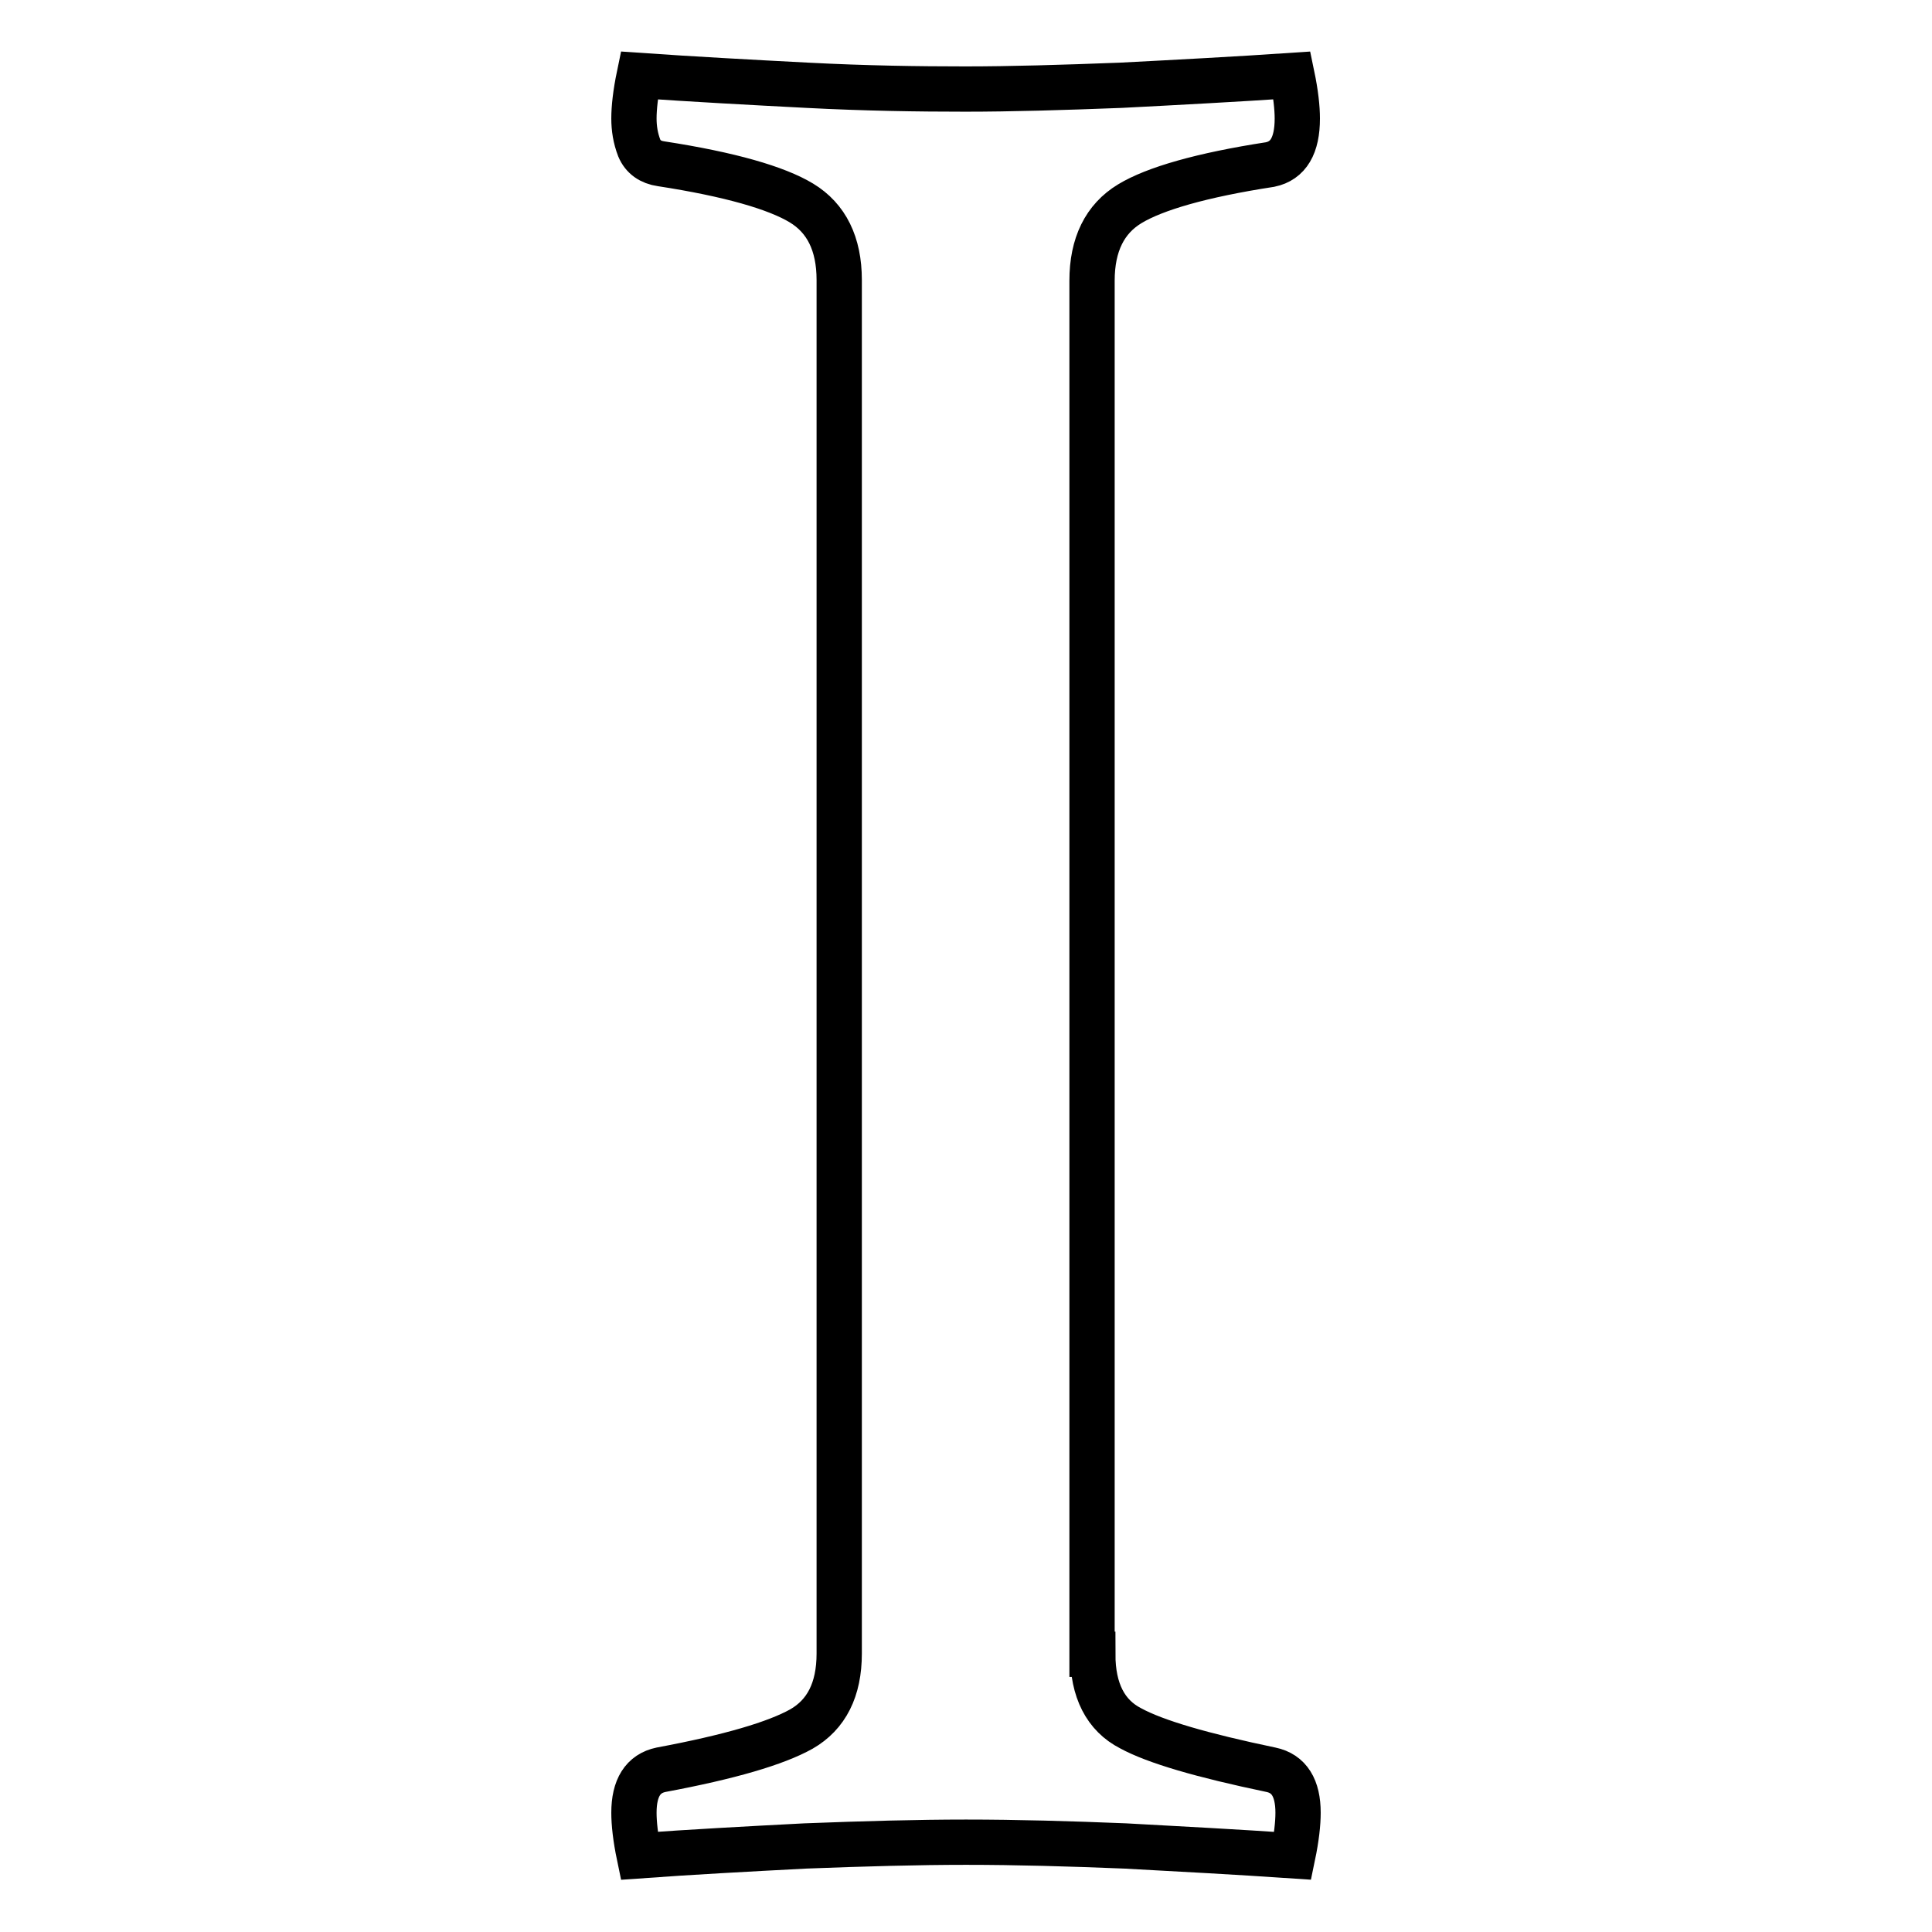 <?xml version="1.0" encoding="utf-8"?>
<!-- Svg Vector Icons : http://www.onlinewebfonts.com/icon -->
<!DOCTYPE svg PUBLIC "-//W3C//DTD SVG 1.1//EN" "http://www.w3.org/Graphics/SVG/1.1/DTD/svg11.dtd">
<svg version="1.1" xmlns="http://www.w3.org/2000/svg" xmlns:xlink="http://www.w3.org/1999/xlink" x="0px" y="0px" viewBox="0 0 256 256" enable-background="new 0 0 256 256" xml:space="preserve">
<g> <path stroke-width="6" fill-opacity="0" stroke="#000000"  d="M144.8,219.2c0,4.8,1.7,8.1,5,9.8c3.3,1.8,9.5,3.6,18.6,5.5c2.4,0.5,3.6,2.4,3.6,5.7c0,1.4-0.2,3.3-0.7,5.7 c-7.4-0.5-14.8-0.9-22.2-1.3c-7.4-0.3-14.4-0.5-21.1-0.5c-6.4,0-13.5,0.2-21.3,0.5c-7.7,0.4-15.1,0.8-22,1.3 c-0.5-2.4-0.7-4.3-0.7-5.7c0-3.3,1.2-5.2,3.6-5.7c9.1-1.7,15.2-3.5,18.6-5.4c3.3-1.9,5-5.2,5-10v-182c0-4.8-1.7-8.2-5-10.2 c-3.3-2-9.5-3.8-18.6-5.2c-1.4-0.2-2.4-0.9-2.9-2.1c-0.5-1.3-0.7-2.6-0.7-3.9c0-1.4,0.2-3.3,0.7-5.7c7.2,0.5,14.6,0.9,22.3,1.3 c7.7,0.4,14.7,0.5,20.9,0.5c6,0,12.8-0.2,20.6-0.5c7.7-0.4,15.3-0.8,22.7-1.3c0.5,2.4,0.7,4.3,0.7,5.7c0,3.6-1.2,5.6-3.6,6.1 c-9.1,1.4-15.3,3.2-18.6,5.2c-3.3,2-5,5.4-5,10.2V219.2z"/></g>
</svg>